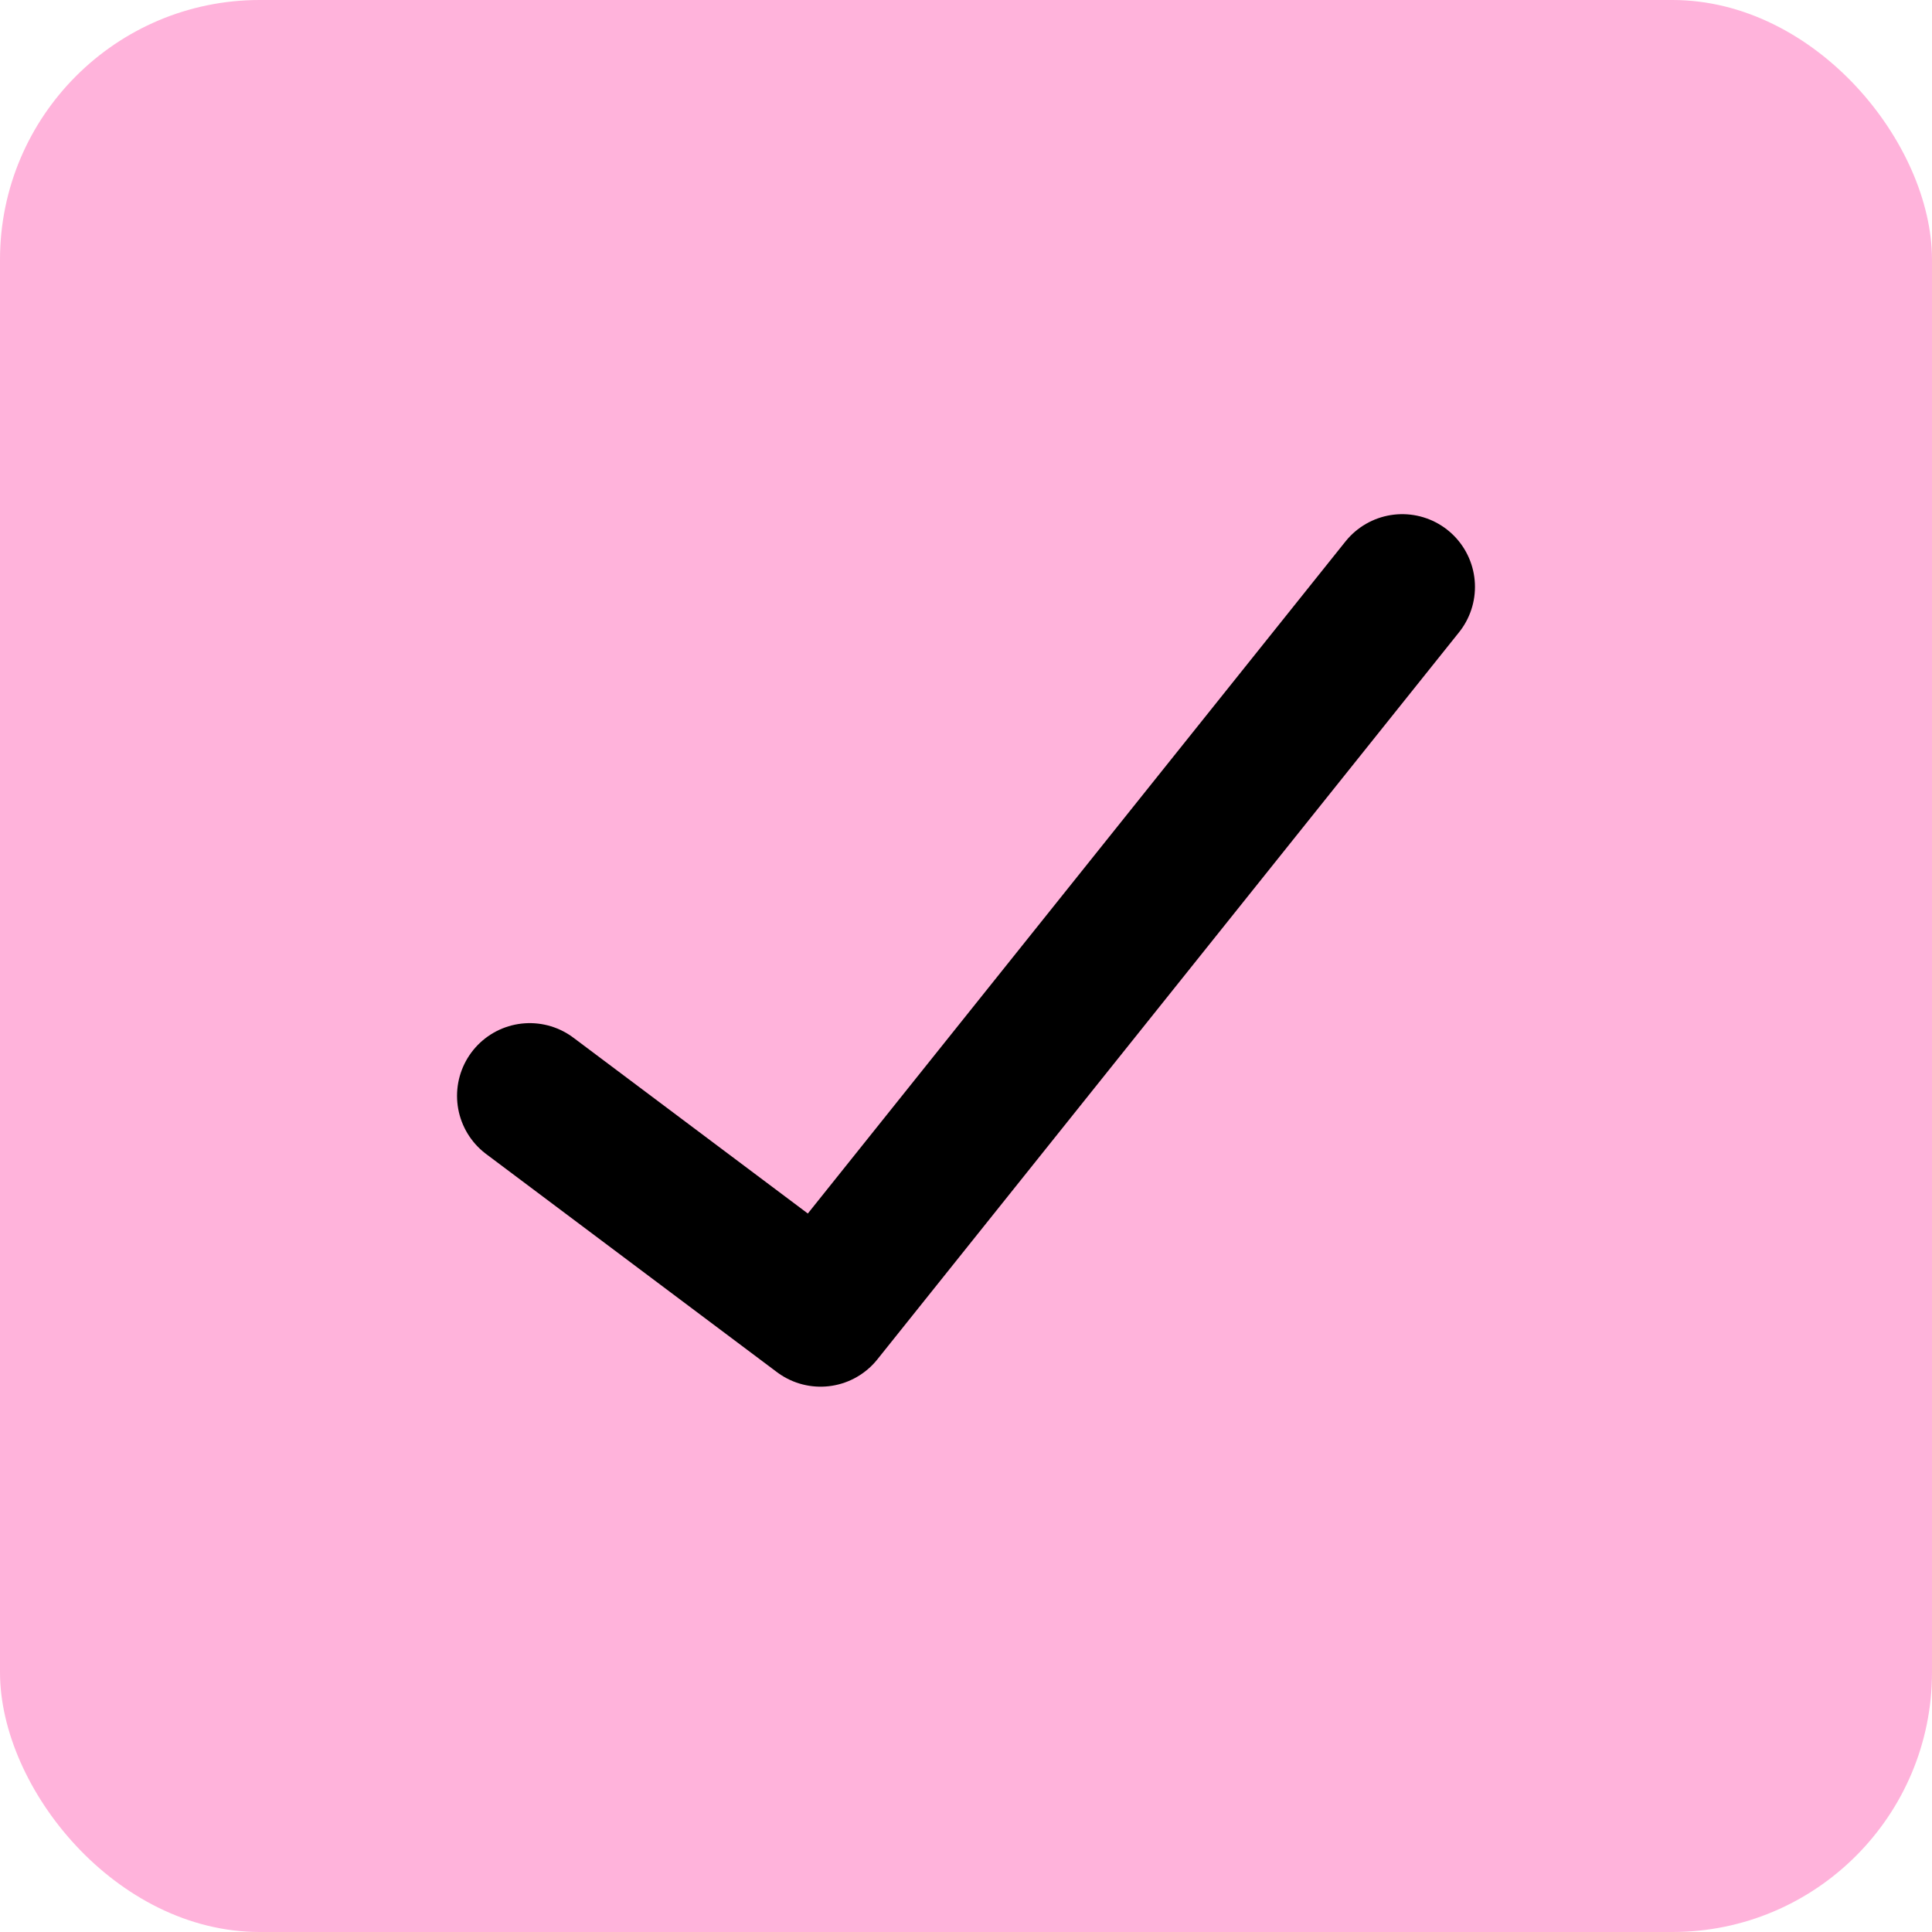 <?xml version="1.0" encoding="UTF-8"?> <svg xmlns="http://www.w3.org/2000/svg" width="186" height="186" viewBox="0 0 186 186" fill="none"><rect width="186" height="186" rx="25" fill="#FFB3DB"></rect><path d="M135 56.5L79 126.5L51 105.5" stroke="black" stroke-width="14" stroke-linecap="round" stroke-linejoin="round"></path></svg> 